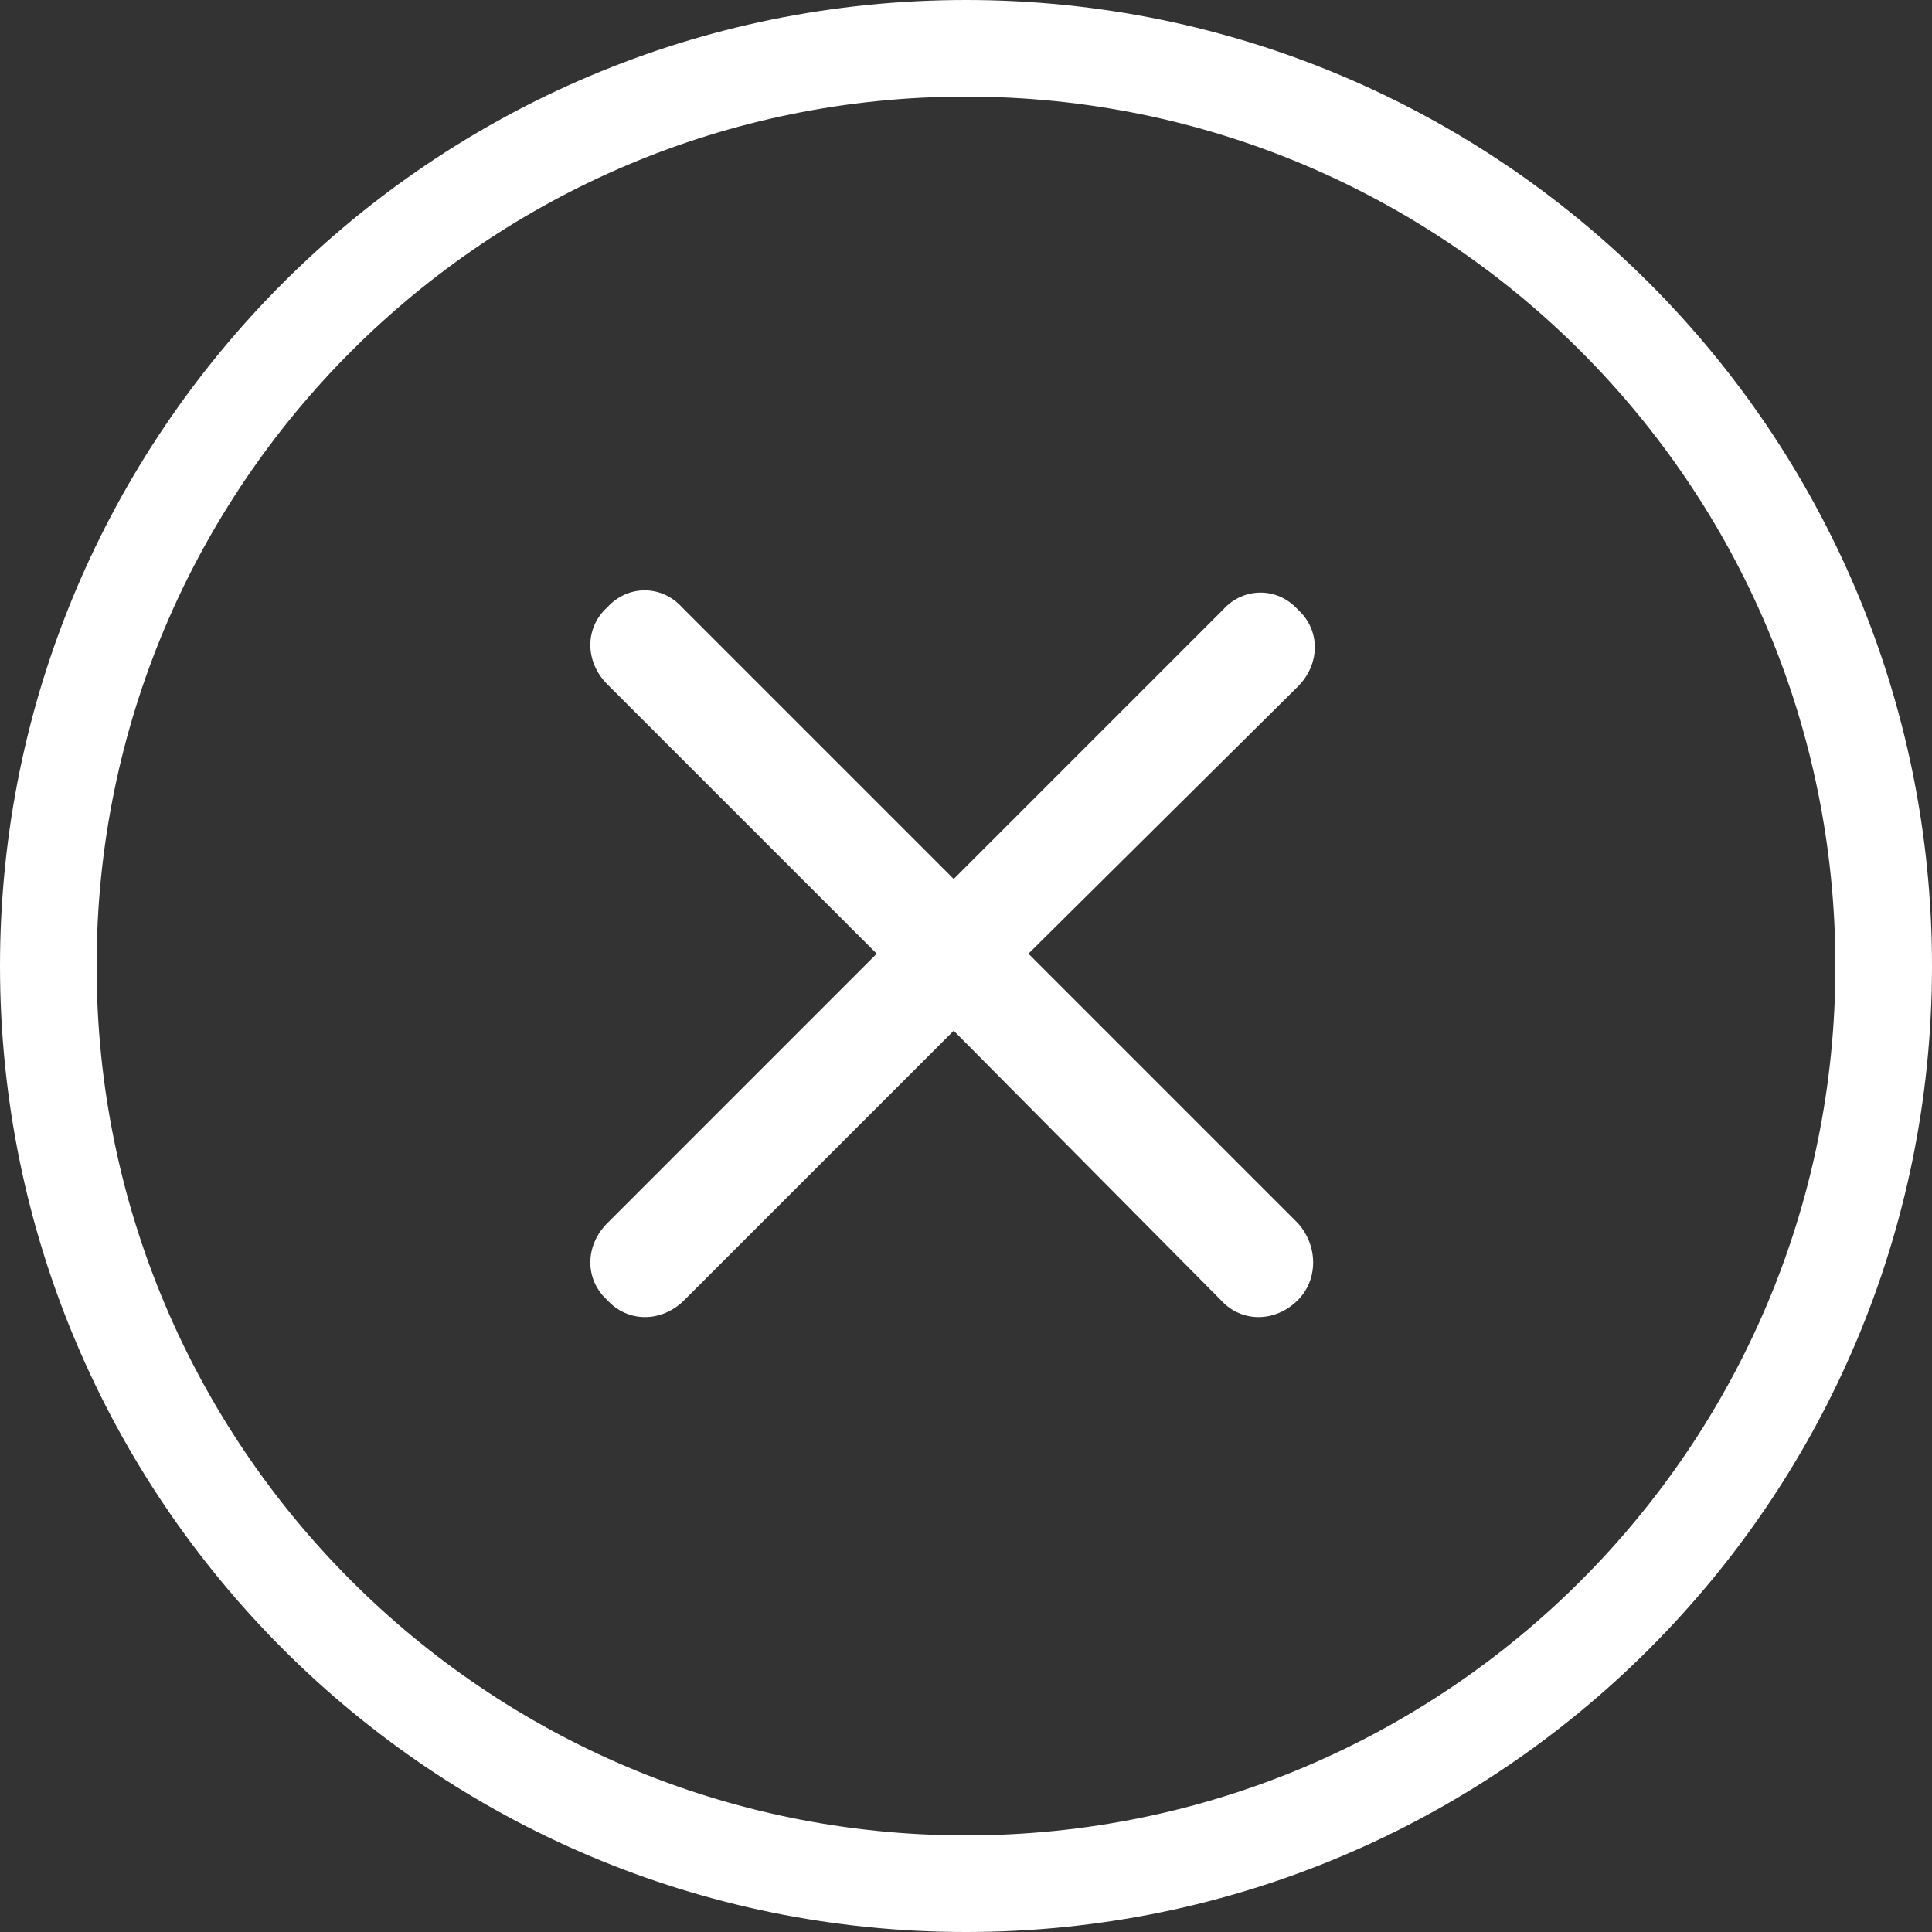 <svg width="72" height="72" viewBox="0 0 72 72" fill="none" xmlns="http://www.w3.org/2000/svg">
<rect x="0" y="0" width="72" height="72" fill="#333333" stroke="none"/>
<g id="Component 10">
<path id="Ellipse 1 (Stroke)" fill-rule="evenodd" clip-rule="evenodd" d="M36 68.4C53.894 68.4 68.4 53.894 68.4 36C68.4 18.106 53.894 3.6 36 3.6C18.106 3.6 3.6 18.106 3.6 36C3.6 53.894 18.106 68.4 36 68.4ZM36 72C55.882 72 72 55.882 72 36C72 16.118 55.882 0 36 0C16.118 0 0 16.118 0 36C0 55.882 16.118 72 36 72Z" fill="white"/>
<path id="close" d="M48.367 45.583C49.127 46.427 49.127 47.692 48.367 48.452C47.523 49.295 46.258 49.295 45.498 48.452L35.542 38.411L25.502 48.452C24.658 49.295 23.392 49.295 22.633 48.452C21.789 47.692 21.789 46.427 22.633 45.583L32.673 35.542L22.633 25.502C21.789 24.658 21.789 23.392 22.633 22.633C23.392 21.789 24.658 21.789 25.417 22.633L35.542 32.758L45.583 22.717C46.342 21.873 47.608 21.873 48.367 22.717C49.211 23.477 49.211 24.742 48.367 25.586L38.327 35.542L48.367 45.583Z" fill="white"/>
</g>
</svg>
